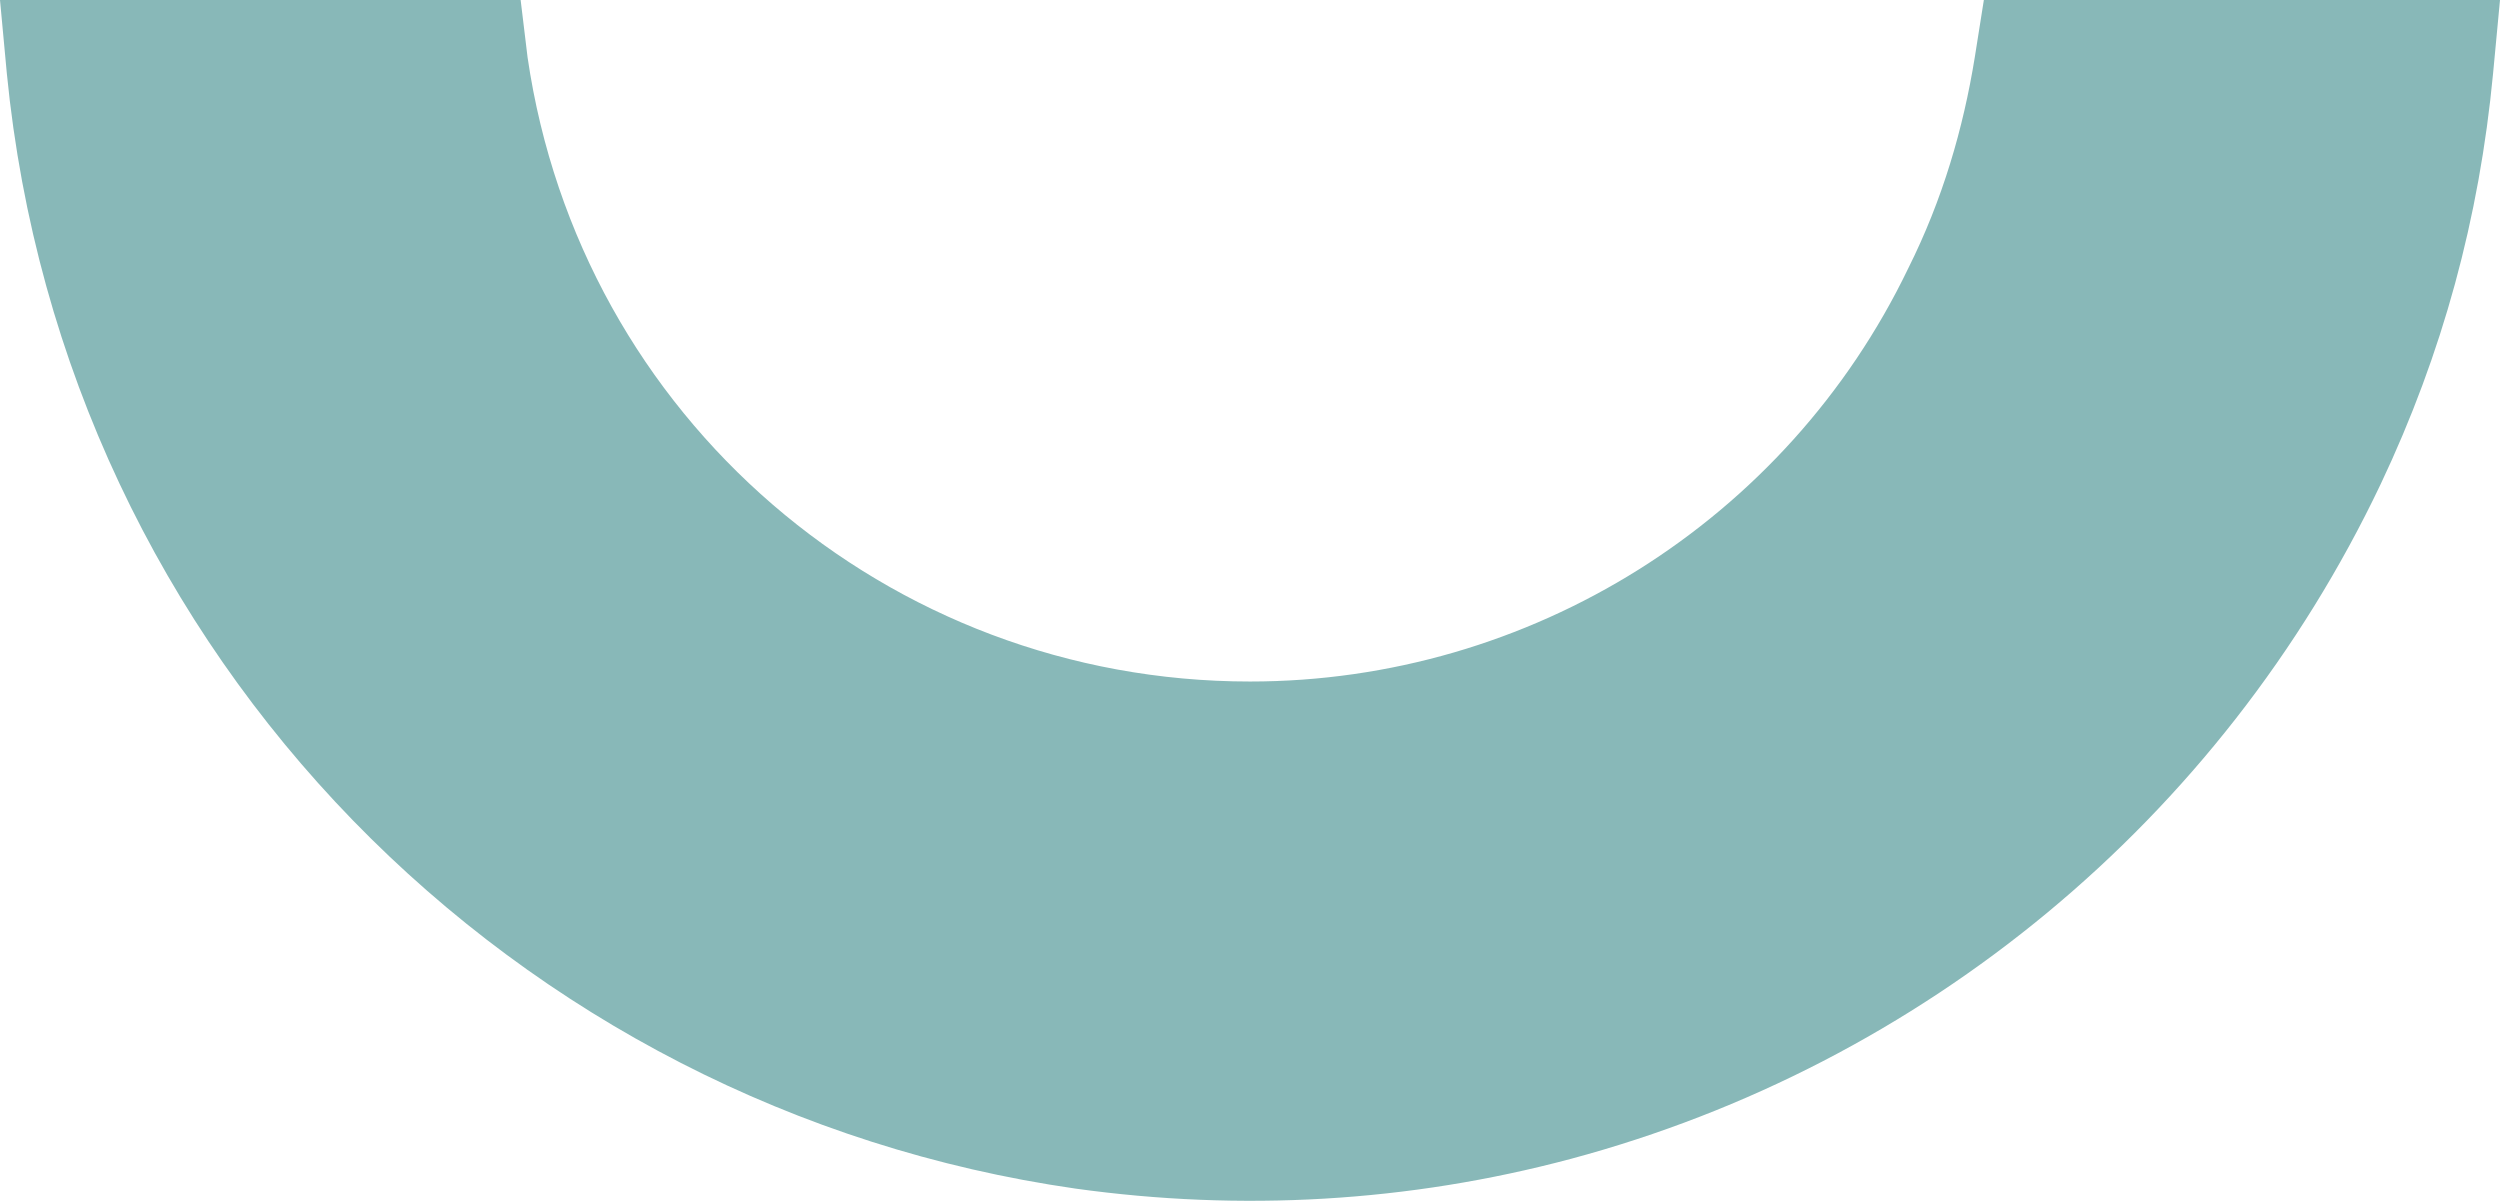 <svg width="1728" height="830" viewBox="0 0 1728 830" fill="none" xmlns="http://www.w3.org/2000/svg">
	<path d="M1645.5 334.687C1534.58 567.79 1328.47 735.927 1085.94 800.961C973.334 831.065 857.62 837.443 743.527 821.581C356.692 766.098 44.388 455.238 4.725 50.792L0 -6.10352e-05H359.865L364.658 39.655C401.046 288.688 613.503 471.067 864 471.067C1057.42 471.067 1234.94 360.1 1318.92 185.585C1342.75 137.965 1356.99 88.861 1364.96 39.655L1371.24 -6.10352e-05H1728L1723.21 50.792C1713.72 150.689 1688.34 244.24 1645.5 334.687Z" fill="#88B8B8"/>
</svg>
